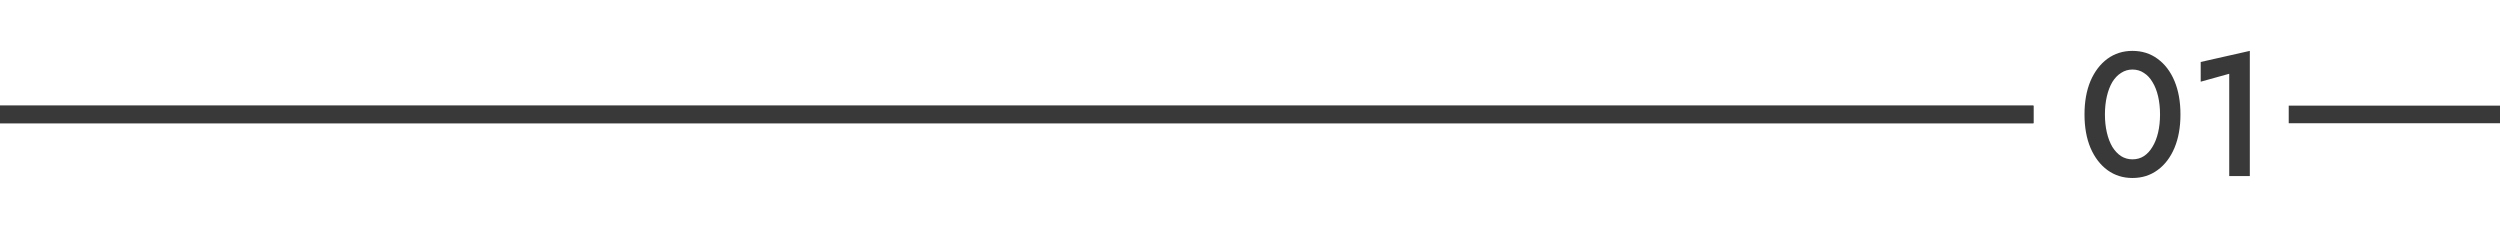 <?xml version="1.0" encoding="UTF-8"?> <svg xmlns="http://www.w3.org/2000/svg" width="142" height="14" viewBox="0 0 142 14" fill="none"> <path d="M119.56 6.5C119.56 6.127 119.597 5.783 119.67 5.47C119.743 5.157 119.847 4.887 119.98 4.66C120.12 4.433 120.287 4.26 120.48 4.14C120.673 4.013 120.887 3.95 121.12 3.95C121.367 3.95 121.583 4.013 121.77 4.14C121.963 4.26 122.127 4.433 122.26 4.66C122.4 4.887 122.507 5.157 122.58 5.47C122.653 5.783 122.69 6.127 122.69 6.5C122.69 6.873 122.653 7.217 122.58 7.53C122.507 7.843 122.4 8.113 122.26 8.34C122.127 8.567 121.963 8.743 121.77 8.87C121.583 8.99 121.367 9.05 121.12 9.05C120.887 9.05 120.673 8.99 120.48 8.87C120.287 8.743 120.12 8.567 119.98 8.34C119.847 8.113 119.743 7.843 119.67 7.53C119.597 7.217 119.56 6.873 119.56 6.5ZM118.4 6.5C118.4 7.227 118.513 7.86 118.74 8.4C118.973 8.94 119.293 9.36 119.7 9.66C120.113 9.96 120.587 10.11 121.12 10.11C121.667 10.11 122.143 9.96 122.55 9.66C122.963 9.36 123.283 8.94 123.51 8.4C123.737 7.86 123.85 7.227 123.85 6.5C123.85 5.773 123.737 5.14 123.51 4.6C123.283 4.06 122.963 3.64 122.55 3.34C122.143 3.04 121.667 2.89 121.12 2.89C120.587 2.89 120.113 3.04 119.7 3.34C119.293 3.64 118.973 4.06 118.74 4.6C118.513 5.14 118.4 5.773 118.4 6.5ZM125 4.64L126.62 4.19V10H127.79V2.89L125 3.52V4.64Z" fill="#393939"></path> <path fill-rule="evenodd" clip-rule="evenodd" d="M115.5 6H0V7H115.5V6ZM130 7H142V6H130V7Z" fill="#393939"></path> <path d="M0 6V7H115.5V6H0Z" fill="#393939"></path> </svg> 